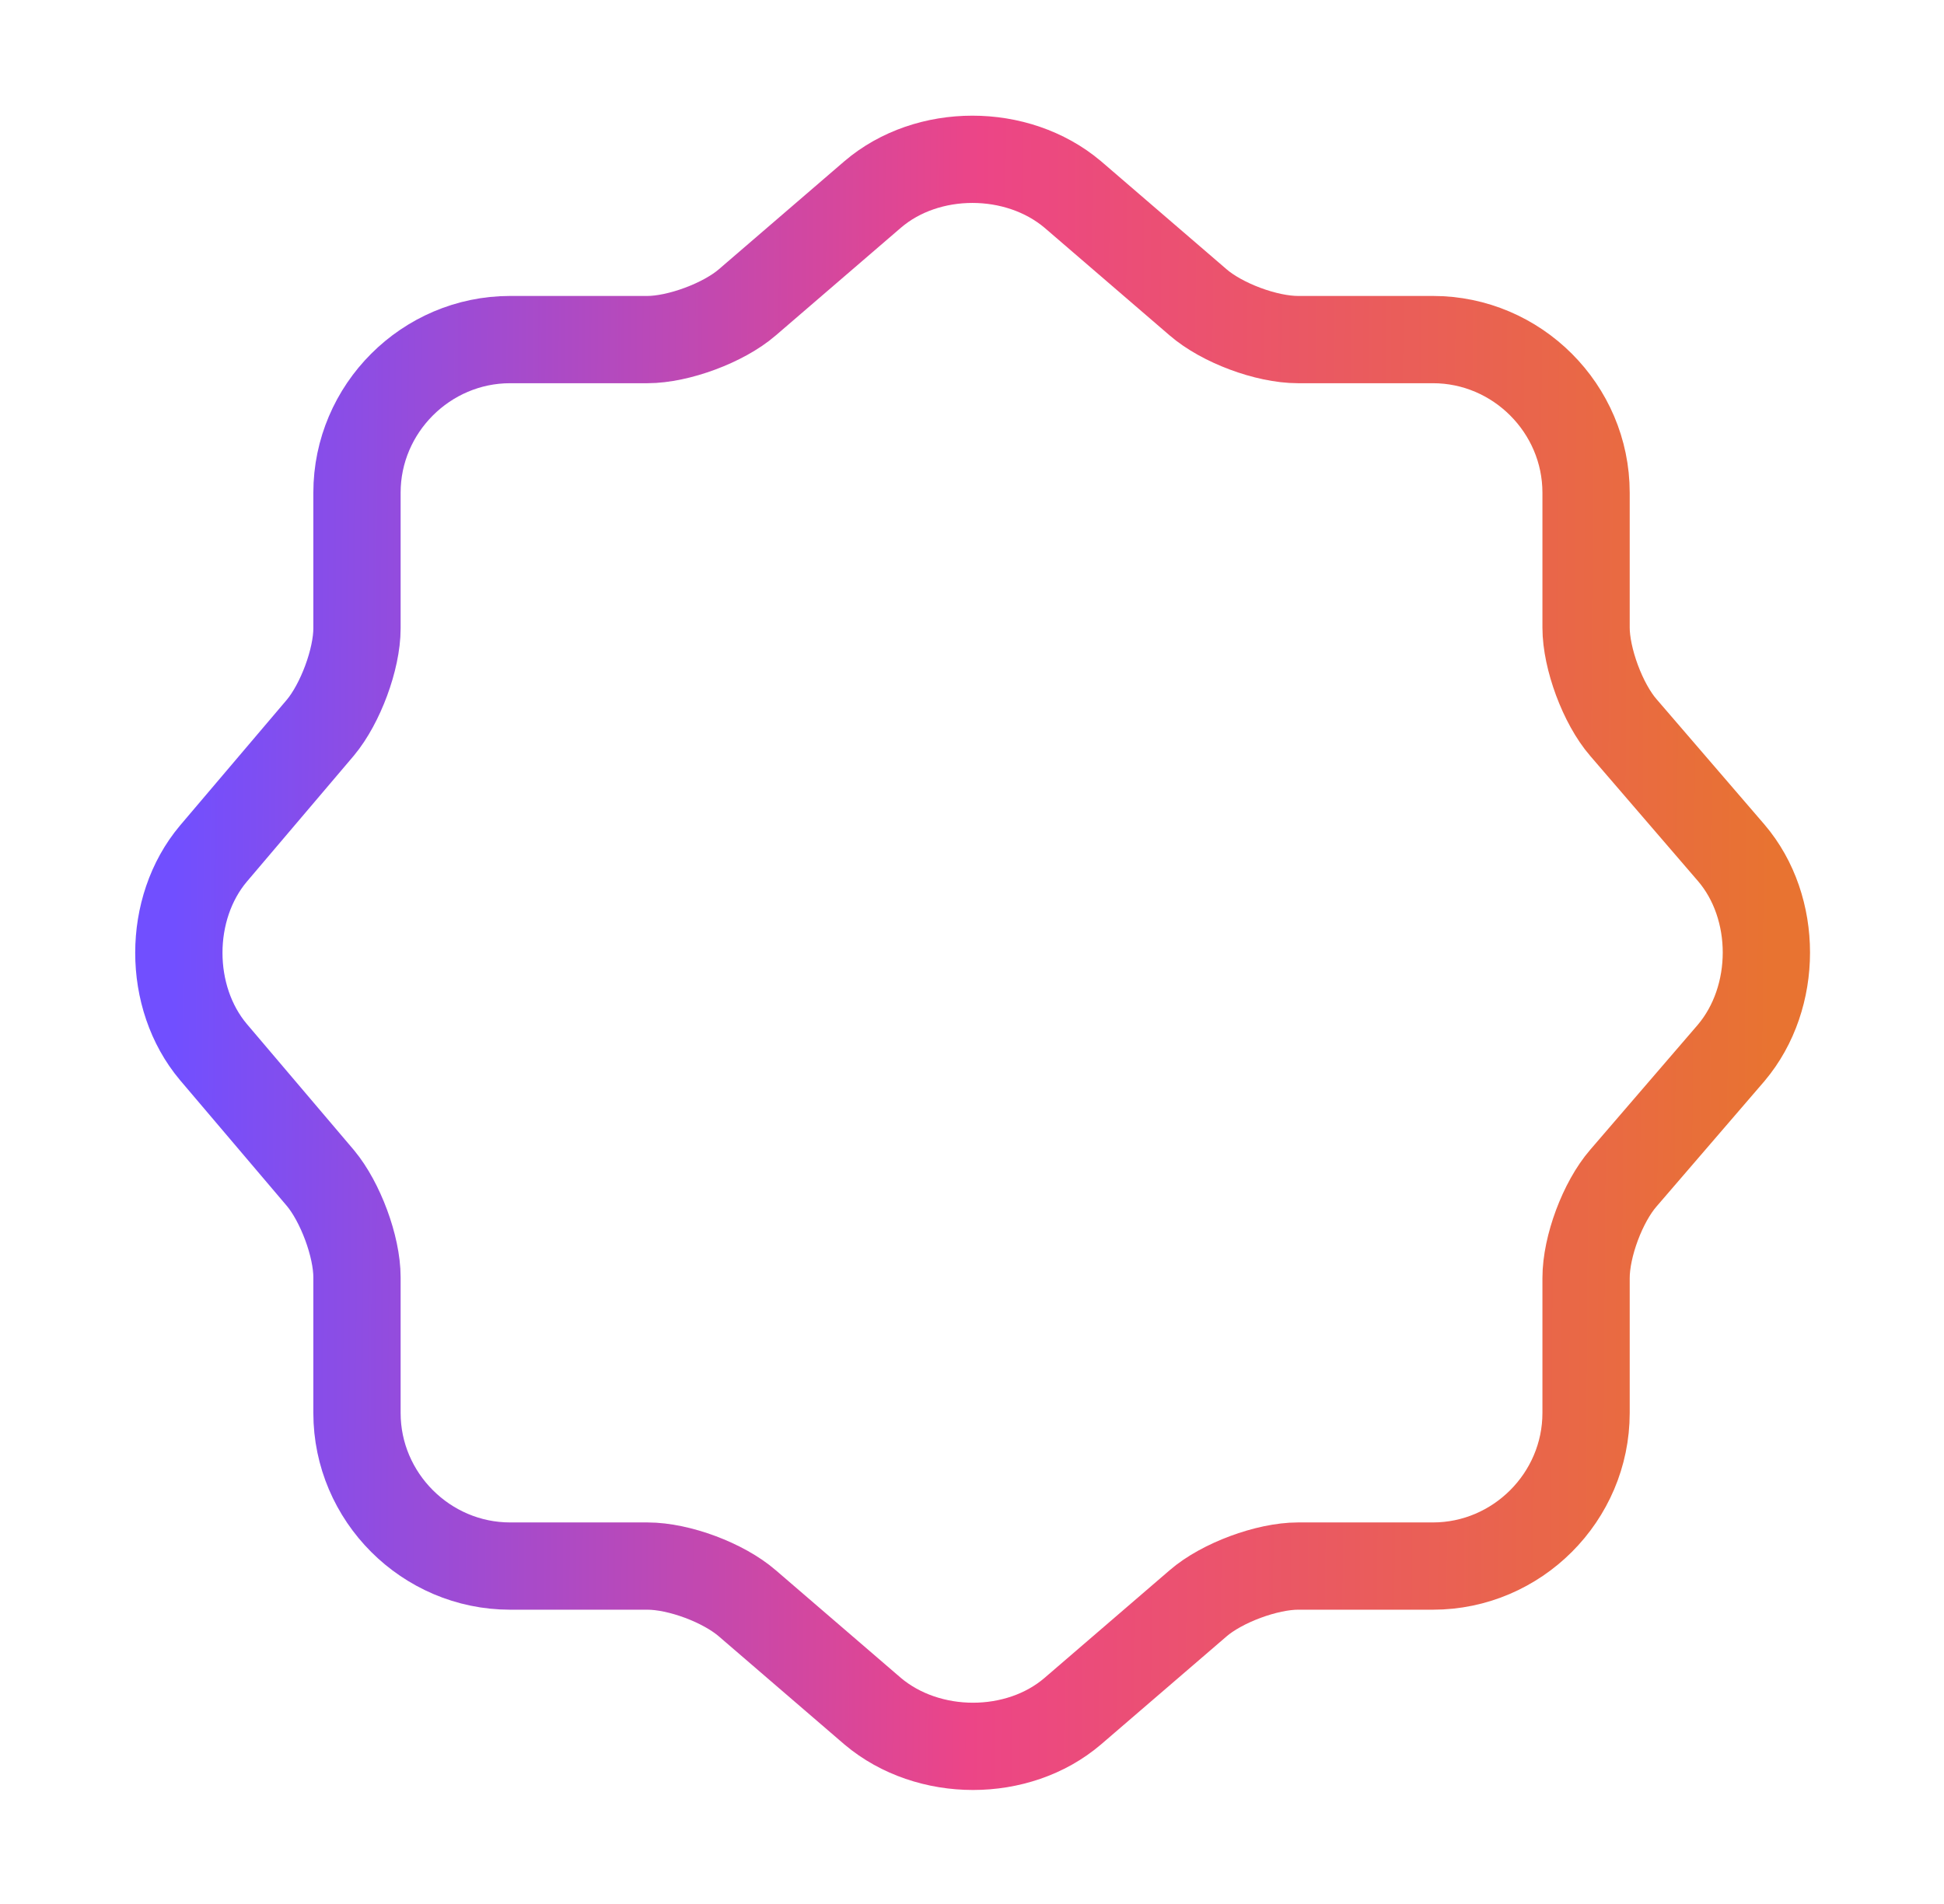 <svg width="49" height="48" viewBox="0 0 49 48" fill="none" xmlns="http://www.w3.org/2000/svg"><g filter="url(#filter0_b_5047_108012)"><path d="M21.998 4.901C23.378 3.721 25.638 3.721 27.038 4.901L30.198 7.621C30.798 8.141 31.918 8.561 32.718 8.561H36.118C38.238 8.561 39.978 10.301 39.978 12.421V15.821C39.978 16.601 40.398 17.741 40.918 18.341L43.638 21.501C44.818 22.881 44.818 25.141 43.638 26.541L40.918 29.701C40.398 30.301 39.978 31.421 39.978 32.221V35.621C39.978 37.741 38.238 39.481 36.118 39.481H32.718C31.938 39.481 30.798 39.901 30.198 40.421L27.038 43.141C25.658 44.321 23.398 44.321 21.998 43.141L18.838 40.421C18.238 39.901 17.118 39.481 16.318 39.481H12.858C10.738 39.481 8.998 37.741 8.998 35.621V32.201C8.998 31.421 8.578 30.301 8.078 29.701L5.378 26.521C4.218 25.141 4.218 22.901 5.378 21.521L8.078 18.341C8.578 17.741 8.998 16.621 8.998 15.841V12.421C8.998 10.301 10.738 8.561 12.858 8.561H16.318C17.098 8.561 18.238 8.141 18.838 7.621L21.998 4.901Z" fill="url(#paint0_linear_5047_108012)" fill-opacity="0.26"/></g><g filter="url(#filter1_b_5047_108012)"><path d="M21.998 4.901C23.378 3.721 25.638 3.721 27.038 4.901L30.198 7.621C30.798 8.141 31.918 8.561 32.718 8.561H36.118C38.238 8.561 39.978 10.301 39.978 12.421V15.821C39.978 16.601 40.398 17.741 40.918 18.341L43.638 21.501C44.818 22.881 44.818 25.141 43.638 26.541L40.918 29.701C40.398 30.301 39.978 31.421 39.978 32.221V35.621C39.978 37.741 38.238 39.481 36.118 39.481H32.718C31.938 39.481 30.798 39.901 30.198 40.421L27.038 43.141C25.658 44.321 23.398 44.321 21.998 43.141L18.838 40.421C18.238 39.901 17.118 39.481 16.318 39.481H12.858C10.738 39.481 8.998 37.741 8.998 35.621V32.201C8.998 31.421 8.578 30.301 8.078 29.701L5.378 26.521C4.218 25.141 4.218 22.901 5.378 21.521L8.078 18.341C8.578 17.741 8.998 16.621 8.998 15.841V12.421C8.998 10.301 10.738 8.561 12.858 8.561H16.318C17.098 8.561 18.238 8.141 18.838 7.621L21.998 4.901Z" stroke="url(#paint1_linear_5047_108012)" stroke-width="2.2" stroke-linecap="round" stroke-linejoin="round"/></g><path d="M20.282 29.64L23.182 31.88C23.562 32.26 24.402 32.44 24.962 32.44H28.502C29.622 32.44 30.842 31.6 31.122 30.48L33.362 23.64C33.822 22.34 32.982 21.2 31.582 21.2H27.842C27.282 21.2 26.822 20.74 26.902 20.08L27.362 17.08C27.542 16.24 26.982 15.3 26.142 15.02C25.402 14.74 24.462 15.12 24.082 15.68L20.242 21.38" stroke="white" stroke-width="2" stroke-miterlimit="10"/><path d="M15.5 29.639V20.479C15.5 19.159 16.06 18.699 17.38 18.699H18.32C19.62 18.699 20.2 19.159 20.2 20.479V29.639C20.2 30.939 19.64 31.419 18.32 31.419H17.38C16.06 31.419 15.5 30.959 15.5 29.639Z" stroke="white" stroke-width="2" stroke-linecap="round" stroke-linejoin="round"/><defs><filter id="filter0_b_5047_108012" x="0.508" y="0.016" width="48.016" height="48.01" filterUnits="userSpaceOnUse" color-interpolation-filters="sRGB"><feFlood flood-opacity="0" result="BackgroundImageFix"/><feGaussianBlur in="BackgroundImageFix" stdDeviation="2"/><feComposite in2="SourceAlpha" operator="in" result="effect1_backgroundBlur_5047_108012"/><feBlend mode="normal" in="SourceGraphic" in2="effect1_backgroundBlur_5047_108012" result="shape"/></filter><filter id="filter1_b_5047_108012" x="-0.594" y="-1.084" width="50.219" height="50.21" filterUnits="userSpaceOnUse" color-interpolation-filters="sRGB"><feFlood flood-opacity="0" result="BackgroundImageFix"/><feGaussianBlur in="BackgroundImageFix" stdDeviation="2"/><feComposite in2="SourceAlpha" operator="in" result="effect1_backgroundBlur_5047_108012"/><feBlend mode="normal" in="SourceGraphic" in2="effect1_backgroundBlur_5047_108012" result="shape"/></filter><linearGradient id="paint0_linear_5047_108012" x1="24.515" y1="4.016" x2="24.515" y2="44.026" gradientUnits="userSpaceOnUse"><stop stop-color="white" stop-opacity="0"/><stop offset="1" stop-color="white"/></linearGradient><linearGradient id="paint1_linear_5047_108012" x1="4.508" y1="4.016" x2="44.802" y2="4.299" gradientUnits="userSpaceOnUse"><stop offset="0" stop-color="#714FFF"/><stop offset="0.501" stop-color="#EC4587"/><stop offset="1" stop-color="#E87331"/></linearGradient></defs></svg>